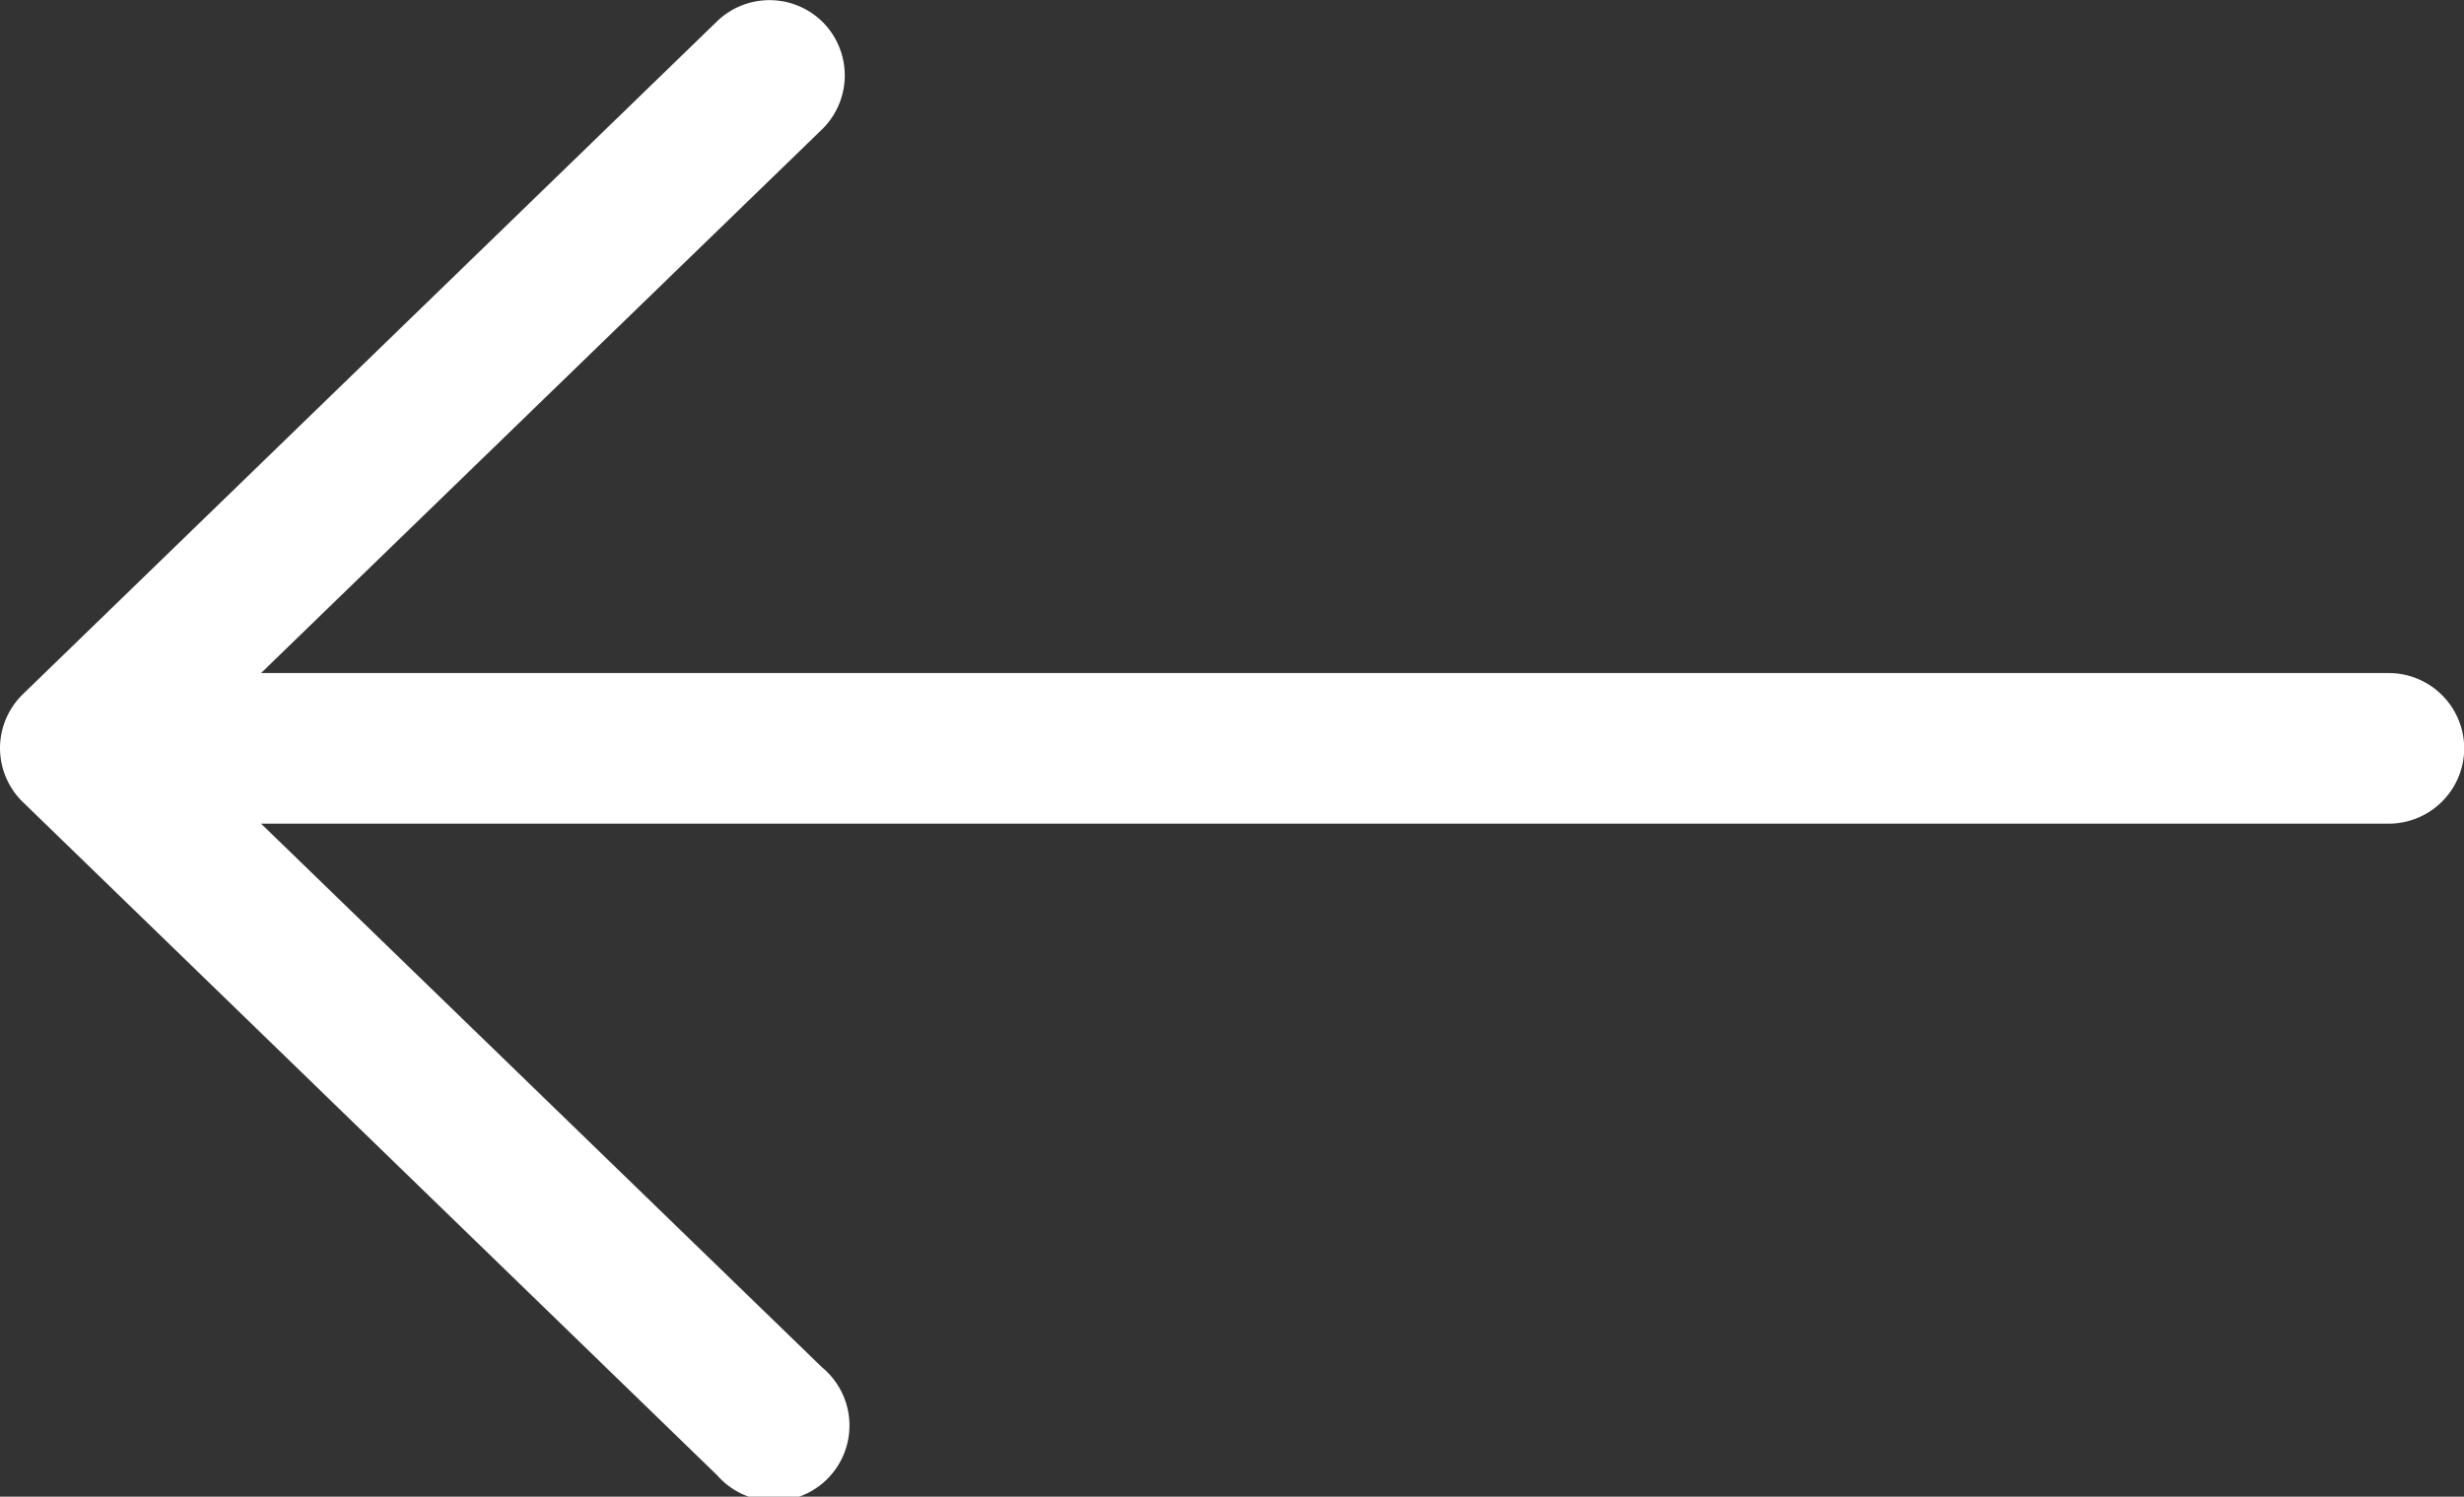 <svg xmlns="http://www.w3.org/2000/svg" width="22.842" height="13.876" viewBox="0 0 22.842 13.876">
  <rect x="0" y="0" width="22.842" height="13.876" fill="#333333" stroke="none"/>
  <path id="Path_699" data-name="Path 699" d="M73.144-.76H53.42L58.62-5.8a.7.7,0,0,0,.015-.987.7.7,0,0,0-.988-.015L51.212-.564a.7.7,0,0,0-.212.5.7.7,0,0,0,.212.5l6.435,6.24a.7.7,0,1,0,.973-1l-5.2-5.04H73.144a.7.7,0,0,0,.7-.7A.7.7,0,0,0,73.144-.76Z" transform="translate(-51 7)" fill="#fff"/>
</svg>

